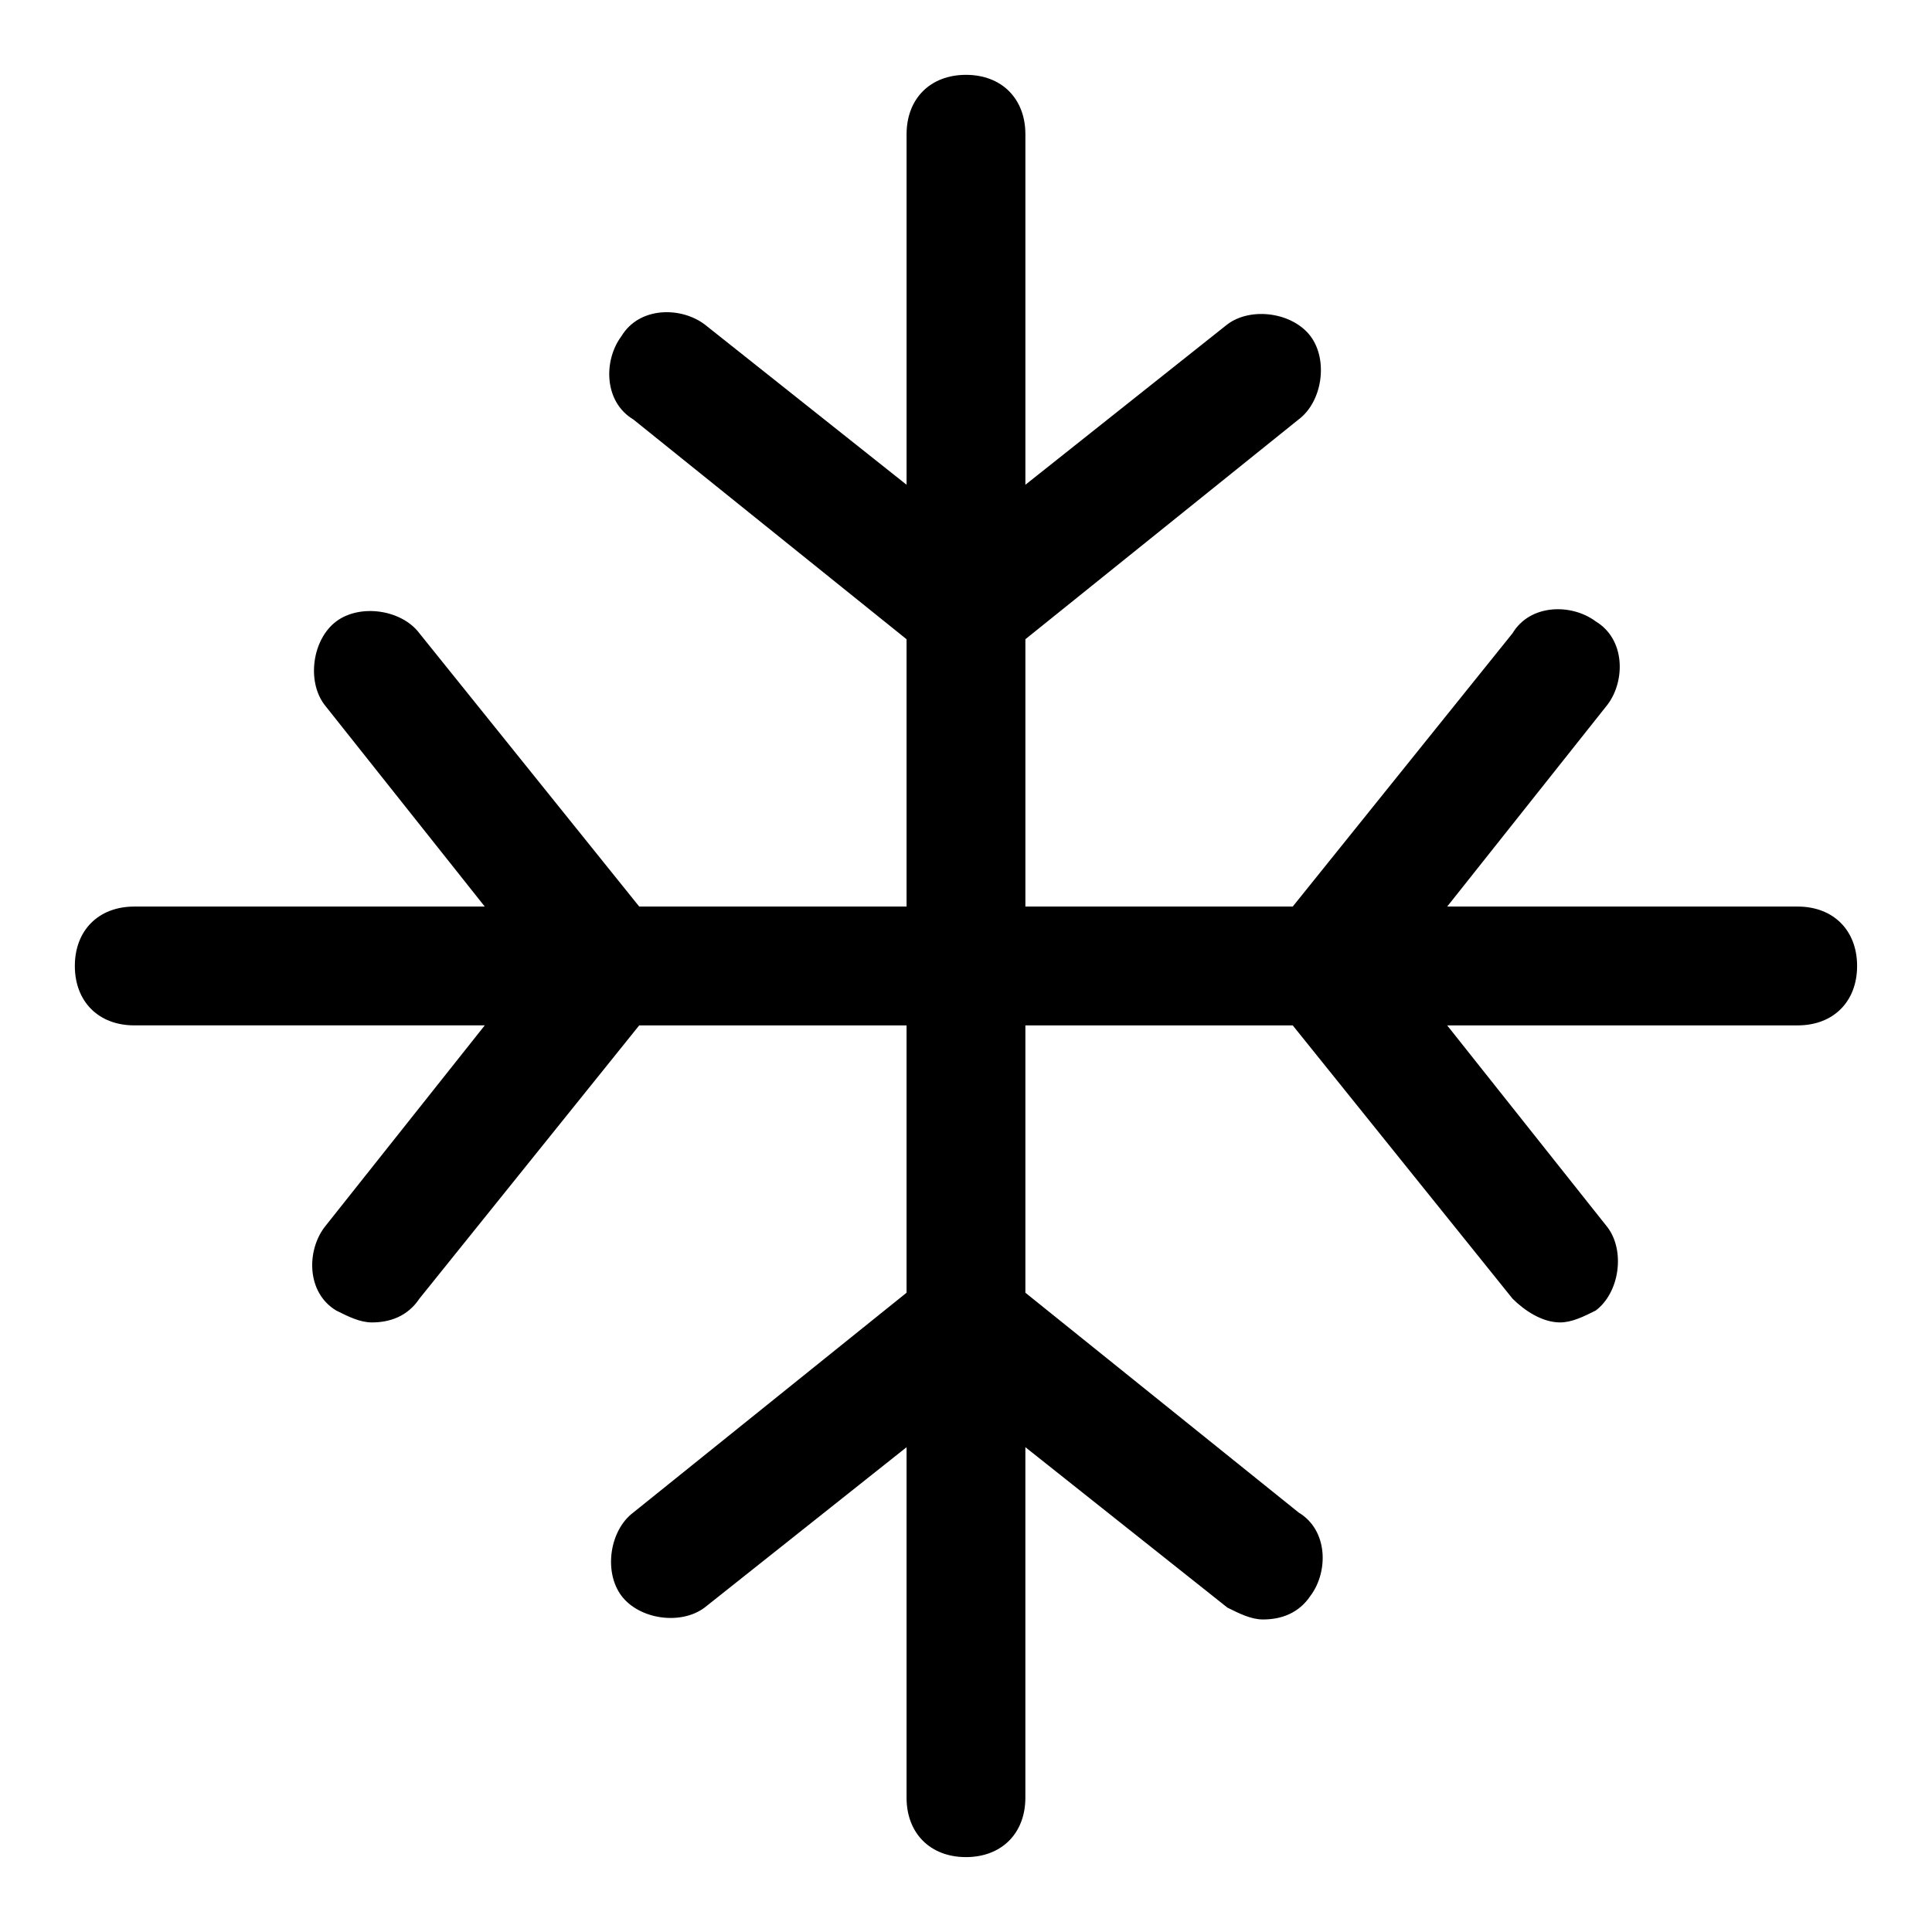 <?xml version="1.0" encoding="UTF-8"?>
<!-- Uploaded to: SVG Repo, www.svgrepo.com, Generator: SVG Repo Mixer Tools -->
<svg fill="#000000" width="800px" height="800px" version="1.1" viewBox="144 144 512 512" xmlns="http://www.w3.org/2000/svg">
 <path d="m620.41 384.25h-92.891l42.508-53.531c4.723-6.297 4.723-17.32-3.148-22.043-6.297-4.723-17.32-4.723-22.043 3.148l-58.25 72.426h-70.848v-70.848l72.422-58.254c6.297-4.723 7.871-15.742 3.148-22.043-4.723-6.297-15.742-7.871-22.043-3.148l-53.527 42.512v-92.891c0-9.445-6.297-15.742-15.742-15.742s-15.742 6.297-15.742 15.742v92.891l-53.531-42.508c-6.297-4.723-17.32-4.723-22.043 3.148-4.723 6.297-4.723 17.32 3.148 22.043l72.422 58.254v70.844h-70.848l-58.254-72.422c-4.723-6.297-15.742-7.871-22.043-3.148-6.297 4.723-7.871 15.742-3.148 22.043l42.512 53.527h-92.891c-9.445 0-15.742 6.297-15.742 15.742 0 9.445 6.297 15.742 15.742 15.742h92.891l-42.508 53.531c-4.723 6.297-4.723 17.32 3.148 22.043 3.148 1.574 6.297 3.148 9.445 3.148 4.723 0 9.445-1.574 12.594-6.297l58.254-72.422h70.848v70.848l-72.422 58.254c-6.297 4.723-7.871 15.742-3.148 22.043 4.723 6.297 15.742 7.871 22.043 3.148l53.531-42.508-0.004 92.887c0 9.445 6.297 15.742 15.742 15.742 9.445 0 15.742-6.297 15.742-15.742v-92.891l53.531 42.508c3.148 1.574 6.297 3.148 9.445 3.148 4.723 0 9.445-1.574 12.594-6.297 4.723-6.297 4.723-17.32-3.148-22.043l-72.418-58.25v-70.848h70.848l58.254 72.422c3.148 3.148 7.871 6.297 12.594 6.297 3.148 0 6.297-1.574 9.445-3.148 6.297-4.723 7.871-15.742 3.148-22.043l-42.508-53.527h92.891c9.445 0 15.742-6.297 15.742-15.742 0.004-9.449-6.293-15.746-15.742-15.746z"/>
</svg>